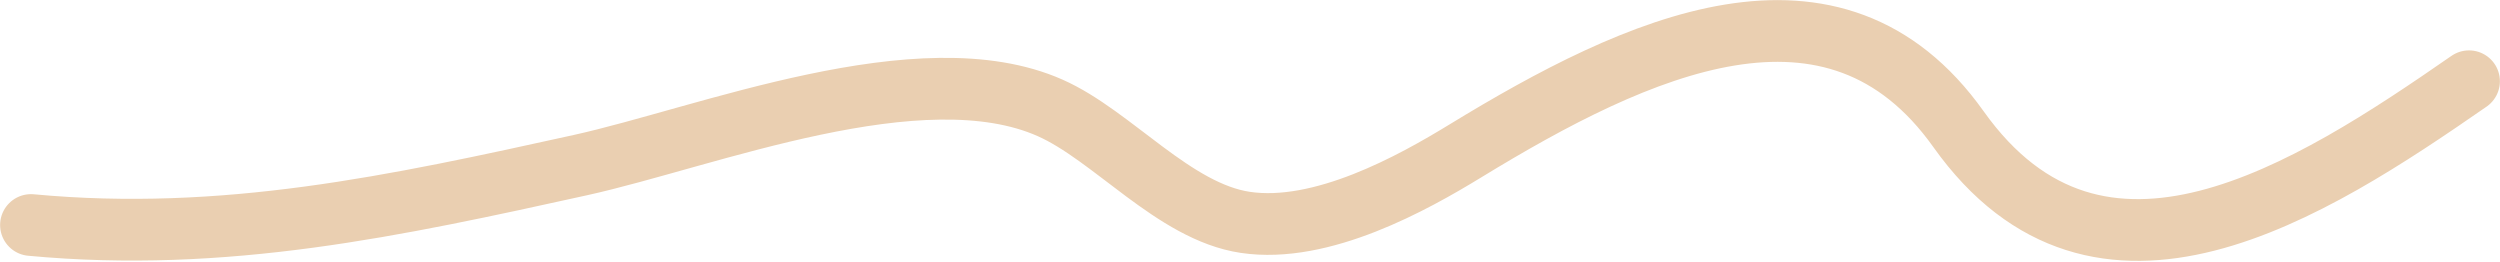 <svg width="162" height="17" viewBox="0 0 162 17" fill="none" xmlns="http://www.w3.org/2000/svg">
<path d="M159.993 5.265C149.698 12.404 136.033 21.19 126.911 8.371C118.856 -2.949 106.146 2.943 94.933 9.794C91.577 11.844 85.651 15.15 80.693 14.409C76.071 13.717 72.094 8.783 68.049 6.991C59.676 3.279 45.782 8.896 37.606 10.7C25.645 13.338 14.53 15.754 2.007 14.581" stroke="#EACFB1" stroke-width="4" stroke-linecap="round"/>
</svg>
